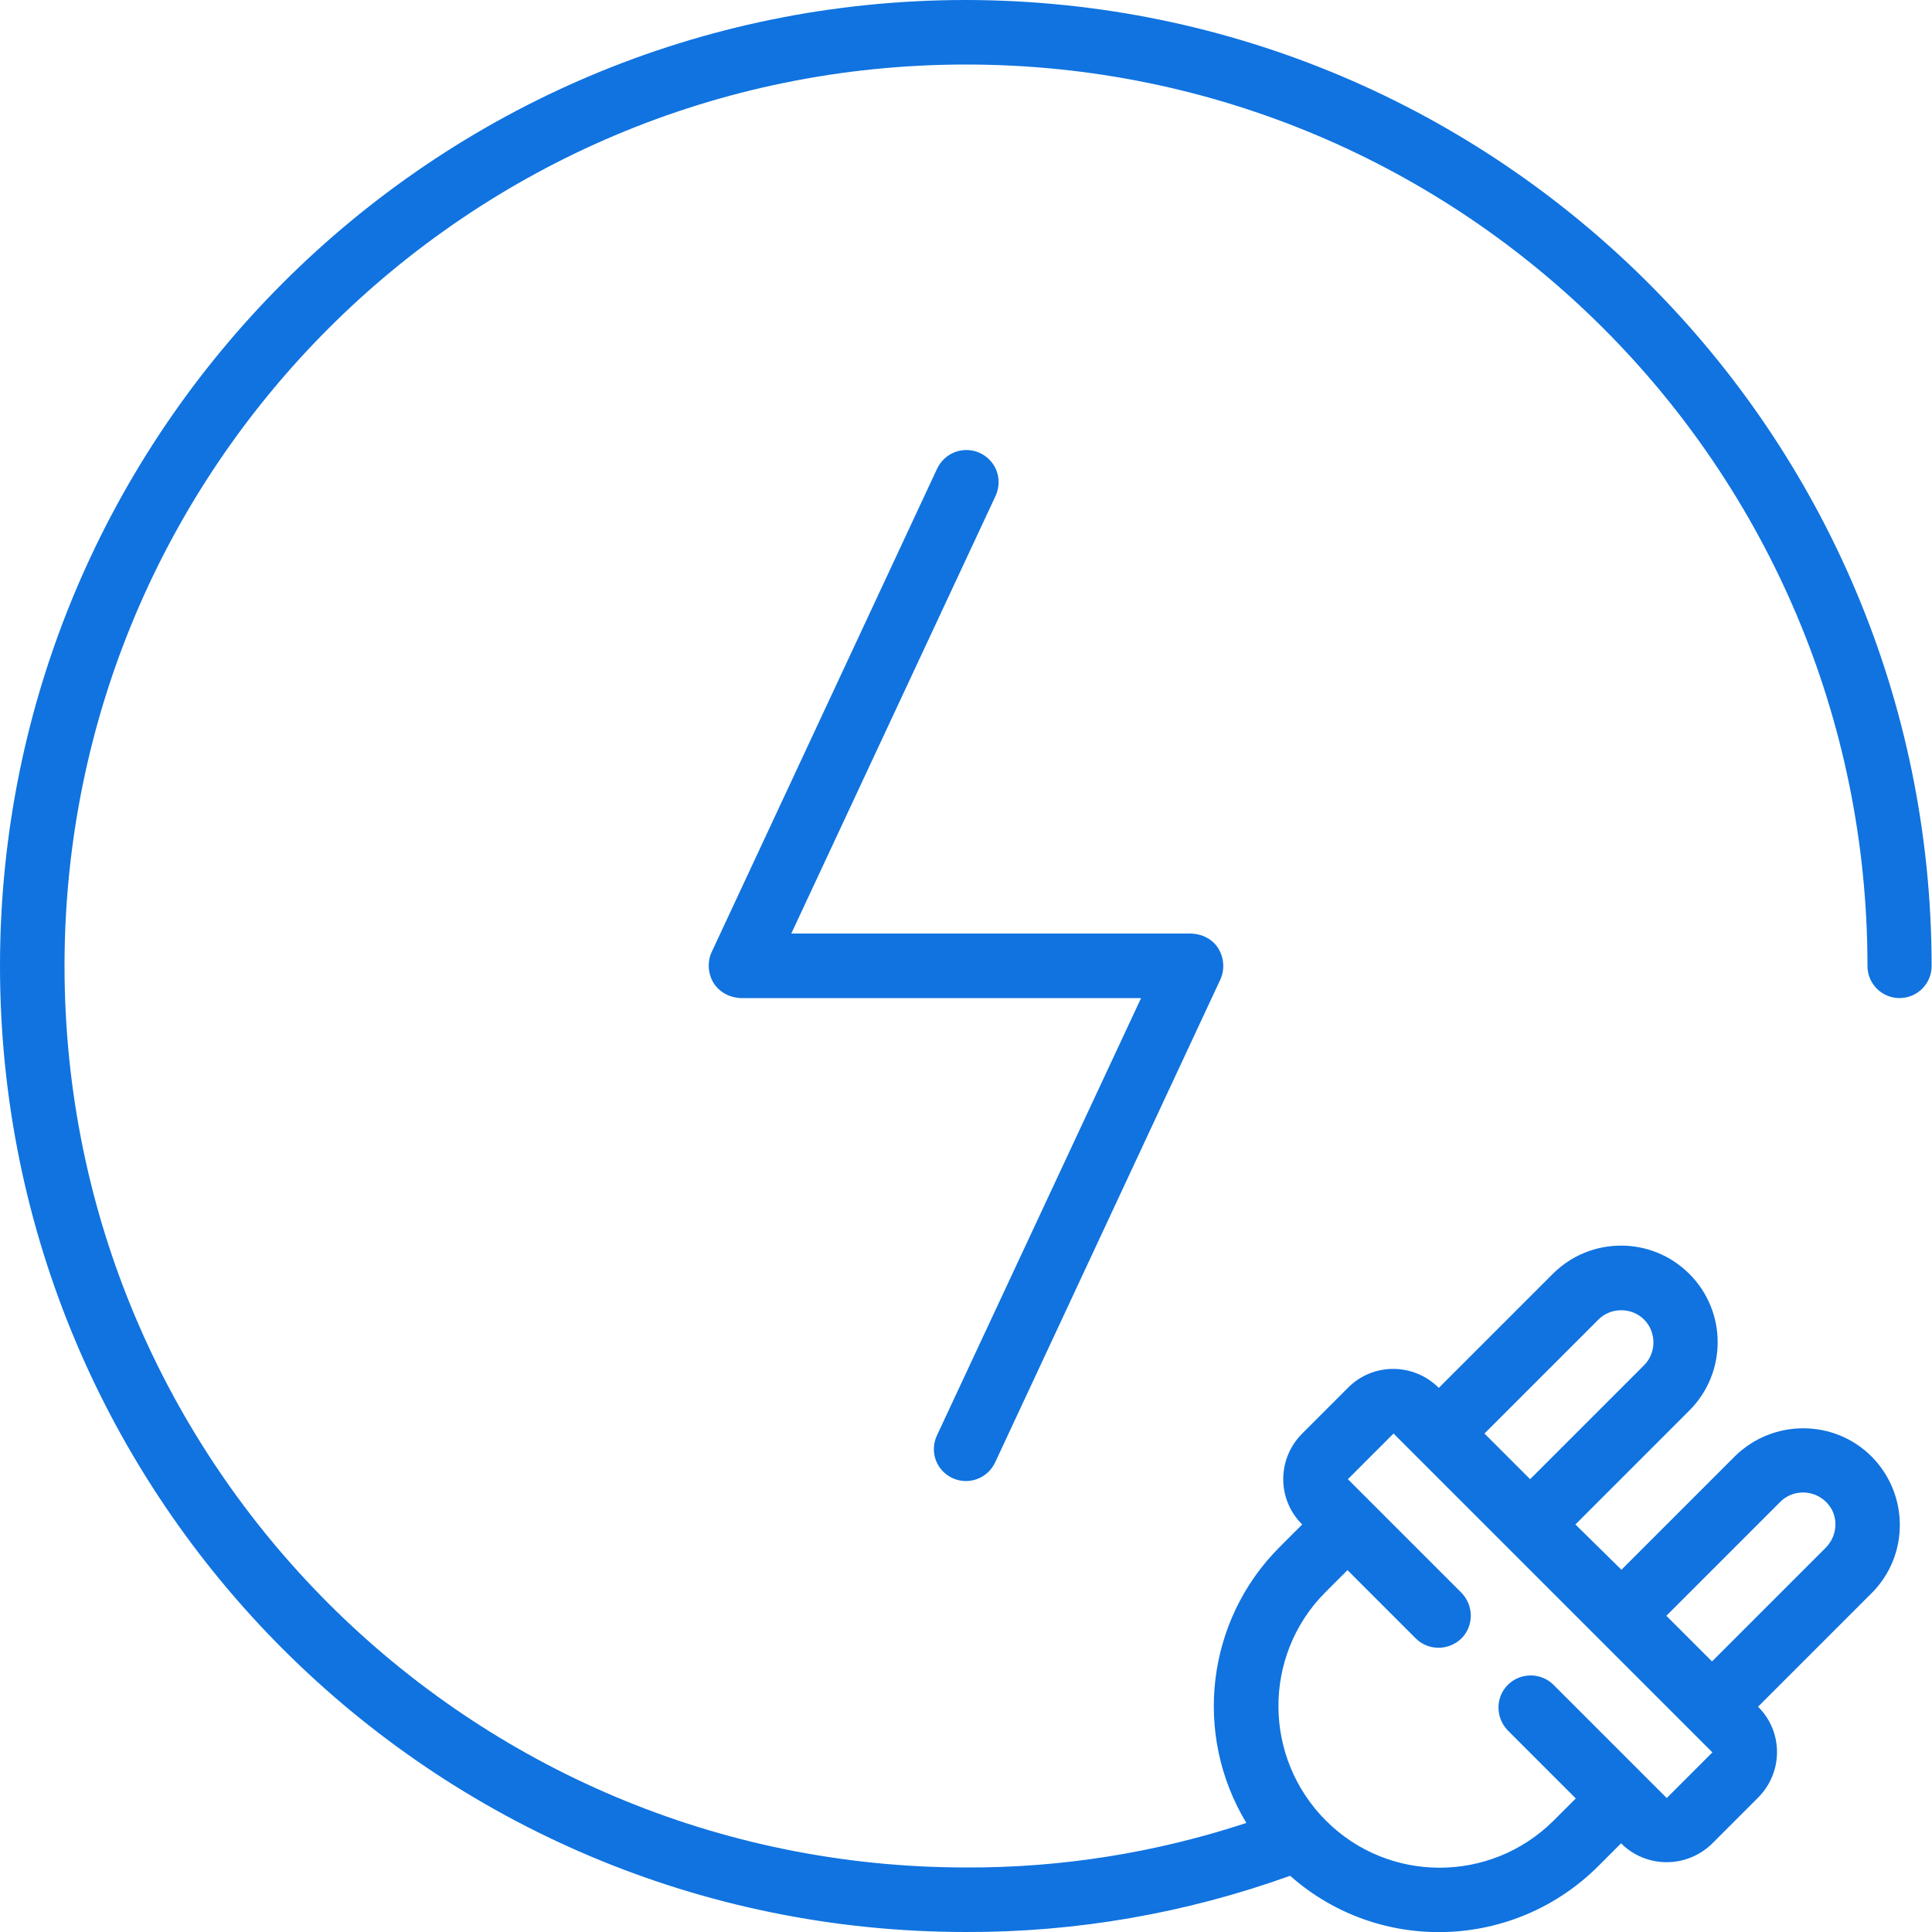 <?xml version="1.0" encoding="utf-8"?>
<!-- Generator: Adobe Illustrator 25.0.0, SVG Export Plug-In . SVG Version: 6.00 Build 0)  -->
<svg version="1.1" id="Layer_1" xmlns="http://www.w3.org/2000/svg" xmlns:xlink="http://www.w3.org/1999/xlink" x="0px" y="0px"
	 viewBox="0 0 512 512" style="enable-background:new 0 0 512 512;" xml:space="preserve">
<style type="text/css">
	.st0{fill:#1073E0;}
</style>
<g id="_x30_12---Unlimited-Clean-Energy">
	<path id="Path" class="st0" d="M252.4,391.7c4.3,2,9.3,0.1,11.3-4.1l59.7-128c1.2-2.6,1-5.7-0.5-8.2s-4.3-3.9-7.2-4H209.7
		l54.1-115.9c1.3-2.8,1.1-6.1-0.7-8.6s-4.7-3.9-7.8-3.6c-3.1,0.3-5.7,2.2-7,5l-59.7,128c-1.2,2.6-1,5.7,0.5,8.2
		c1.6,2.5,4.3,3.9,7.2,4h106.1l-54.1,115.9C246.3,384.7,248.1,389.7,252.4,391.7L252.4,391.7z"/>
	<path id="Shape" class="st0" d="M256,0C114.6,0,0,114.6,0,256s114.6,256,256,256c29.3,0.1,58.4-5,85.9-14.9
		c23.6,20.9,59.4,19.7,81.7-2.6l6-6c3.2,3.2,7.5,5,12.1,5c4.5,0,8.9-1.8,12.1-5l12.1-12.1c6.7-6.7,6.7-17.5,0-24.1l30.2-30.2
		c9.9-10,9.8-26.1-0.1-36.1c-9.9-9.9-26-10-36.1-0.2l-30.2,30.2L417.5,404l30.2-30.2c10-10,10-26.2,0-36.2c-10-10-26.2-10-36.2,0
		l-30.2,30.2c-6.7-6.7-17.5-6.7-24.1,0l-12.1,12.1c-6.7,6.7-6.7,17.5,0,24.1l-6,6c-19.4,19.4-23,49.6-8.8,73.1
		c-24,7.9-49,11.9-74.2,11.8C124,494.9,17.1,388,17.1,256S124,17.1,256,17.1S494.9,124,494.9,256c0,4.7,3.8,8.5,8.5,8.5
		s8.5-3.8,8.5-8.5C511.8,114.7,397.3,0.2,256,0L256,0z M471.8,398c3.3-3.3,8.7-3.3,12.1,0s3.3,8.7,0,12.1l-30.2,30.2l-12.1-12.1
		L471.8,398z M423.6,349.7c3.3-3.3,8.8-3.3,12.1,0c3.3,3.3,3.3,8.8,0,12.1L405.5,392l-12.1-12.1L423.6,349.7z M351.1,422.1l6-6
		l18.1,18.1c3.3,3.3,8.7,3.3,12.1,0c3.3-3.3,3.3-8.7,0-12.1L363.2,398l-6-6l12.1-12.1l84.5,84.5l-12.1,12.1l-6-6l-24.1-24.1
		c-3.3-3.2-8.7-3.2-12,0.1c-3.3,3.3-3.3,8.6-0.1,12l18.1,18.1l-6,6c-16.7,16.5-43.6,16.5-60.2-0.1
		C334.7,465.8,334.6,438.8,351.1,422.1L351.1,422.1z"/>
</g>
</svg>
